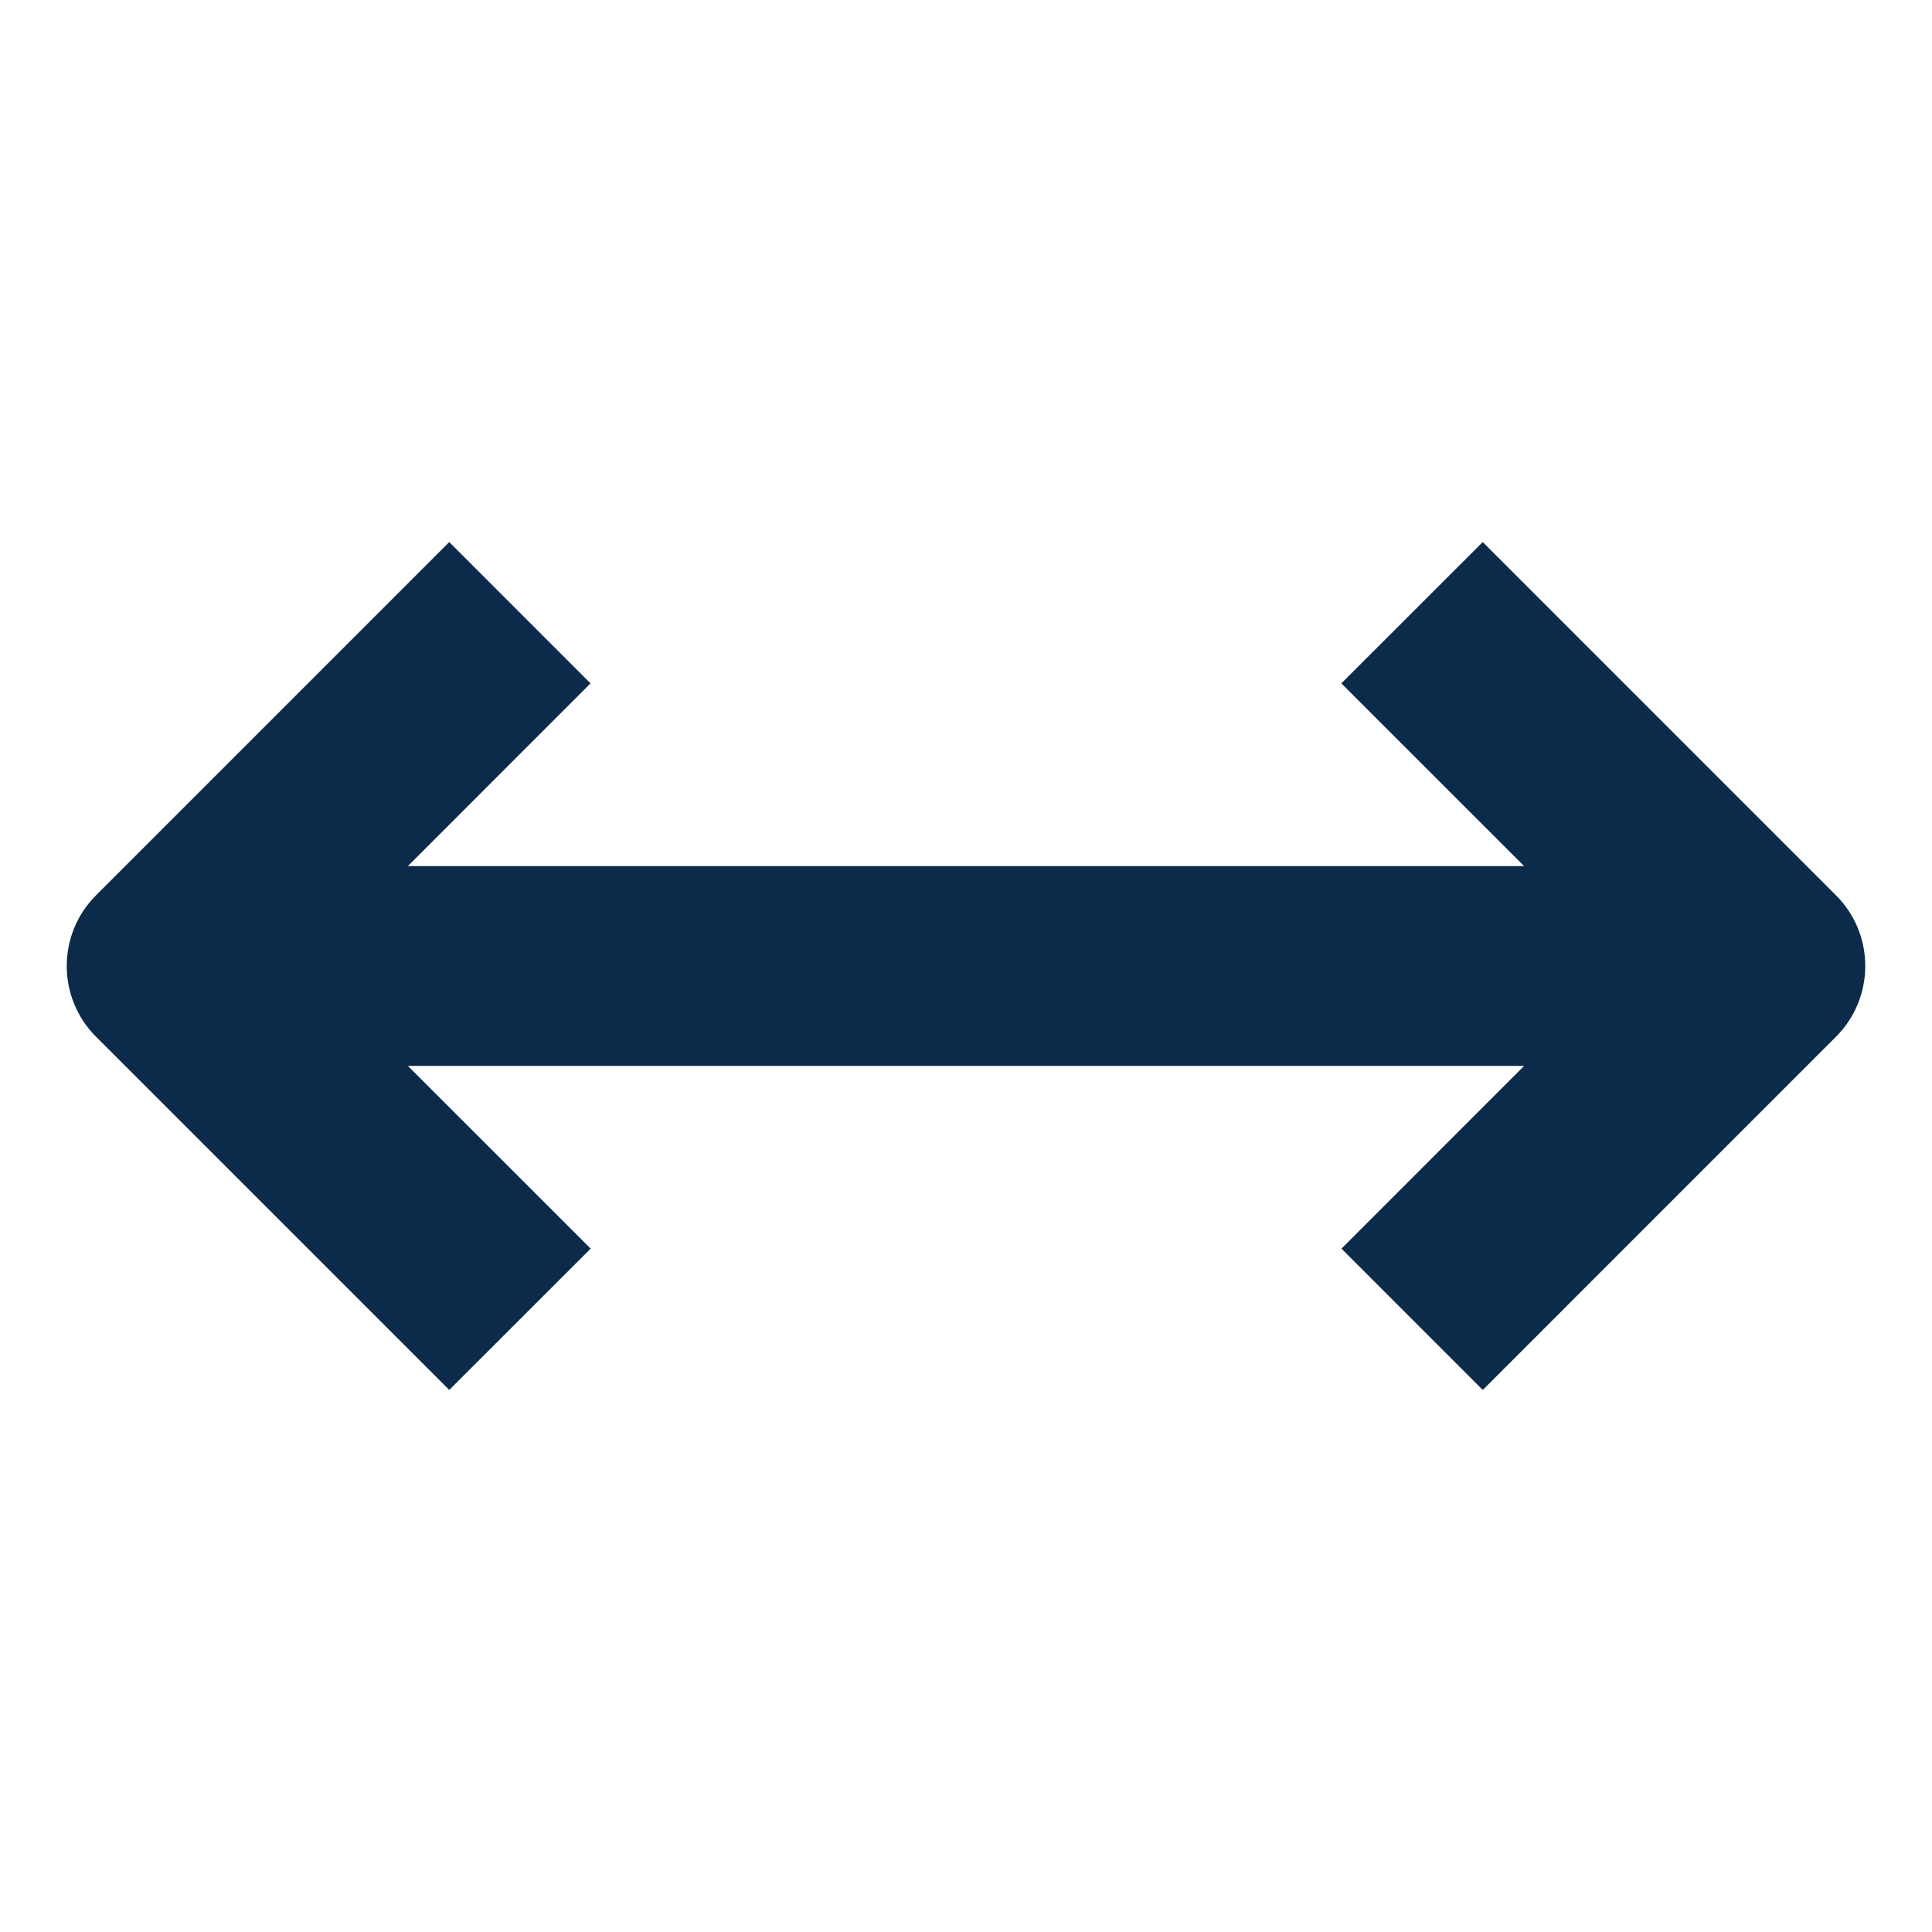 <?xml version="1.0" encoding="UTF-8" standalone="no"?> <svg xmlns="http://www.w3.org/2000/svg" xmlns:xlink="http://www.w3.org/1999/xlink" xmlns:serif="http://www.serif.com/" width="100%" height="100%" viewBox="0 0 550 550" version="1.1" xml:space="preserve" style="fill-rule:evenodd;clip-rule:evenodd;stroke-linejoin:round;stroke-miterlimit:2;"><g id="width"><path d="M522.666,254.878l-100.558,-100.567l-40.252,40.228l52.037,52.029l-317.787,-0l52.003,-52.029l-40.217,-40.228l-100.559,100.567c-11.11,11.11 -11.11,29.142 0,40.252l100.559,100.559l40.252,-40.228l-52.038,-52.029l317.787,0l-52.002,52.029l40.219,40.228l100.558,-100.559c11.109,-11.11 11.109,-29.148 -0.002,-40.252Z" style="fill:#0c2a4a;fill-rule:nonzero;"></path></g></svg> 
